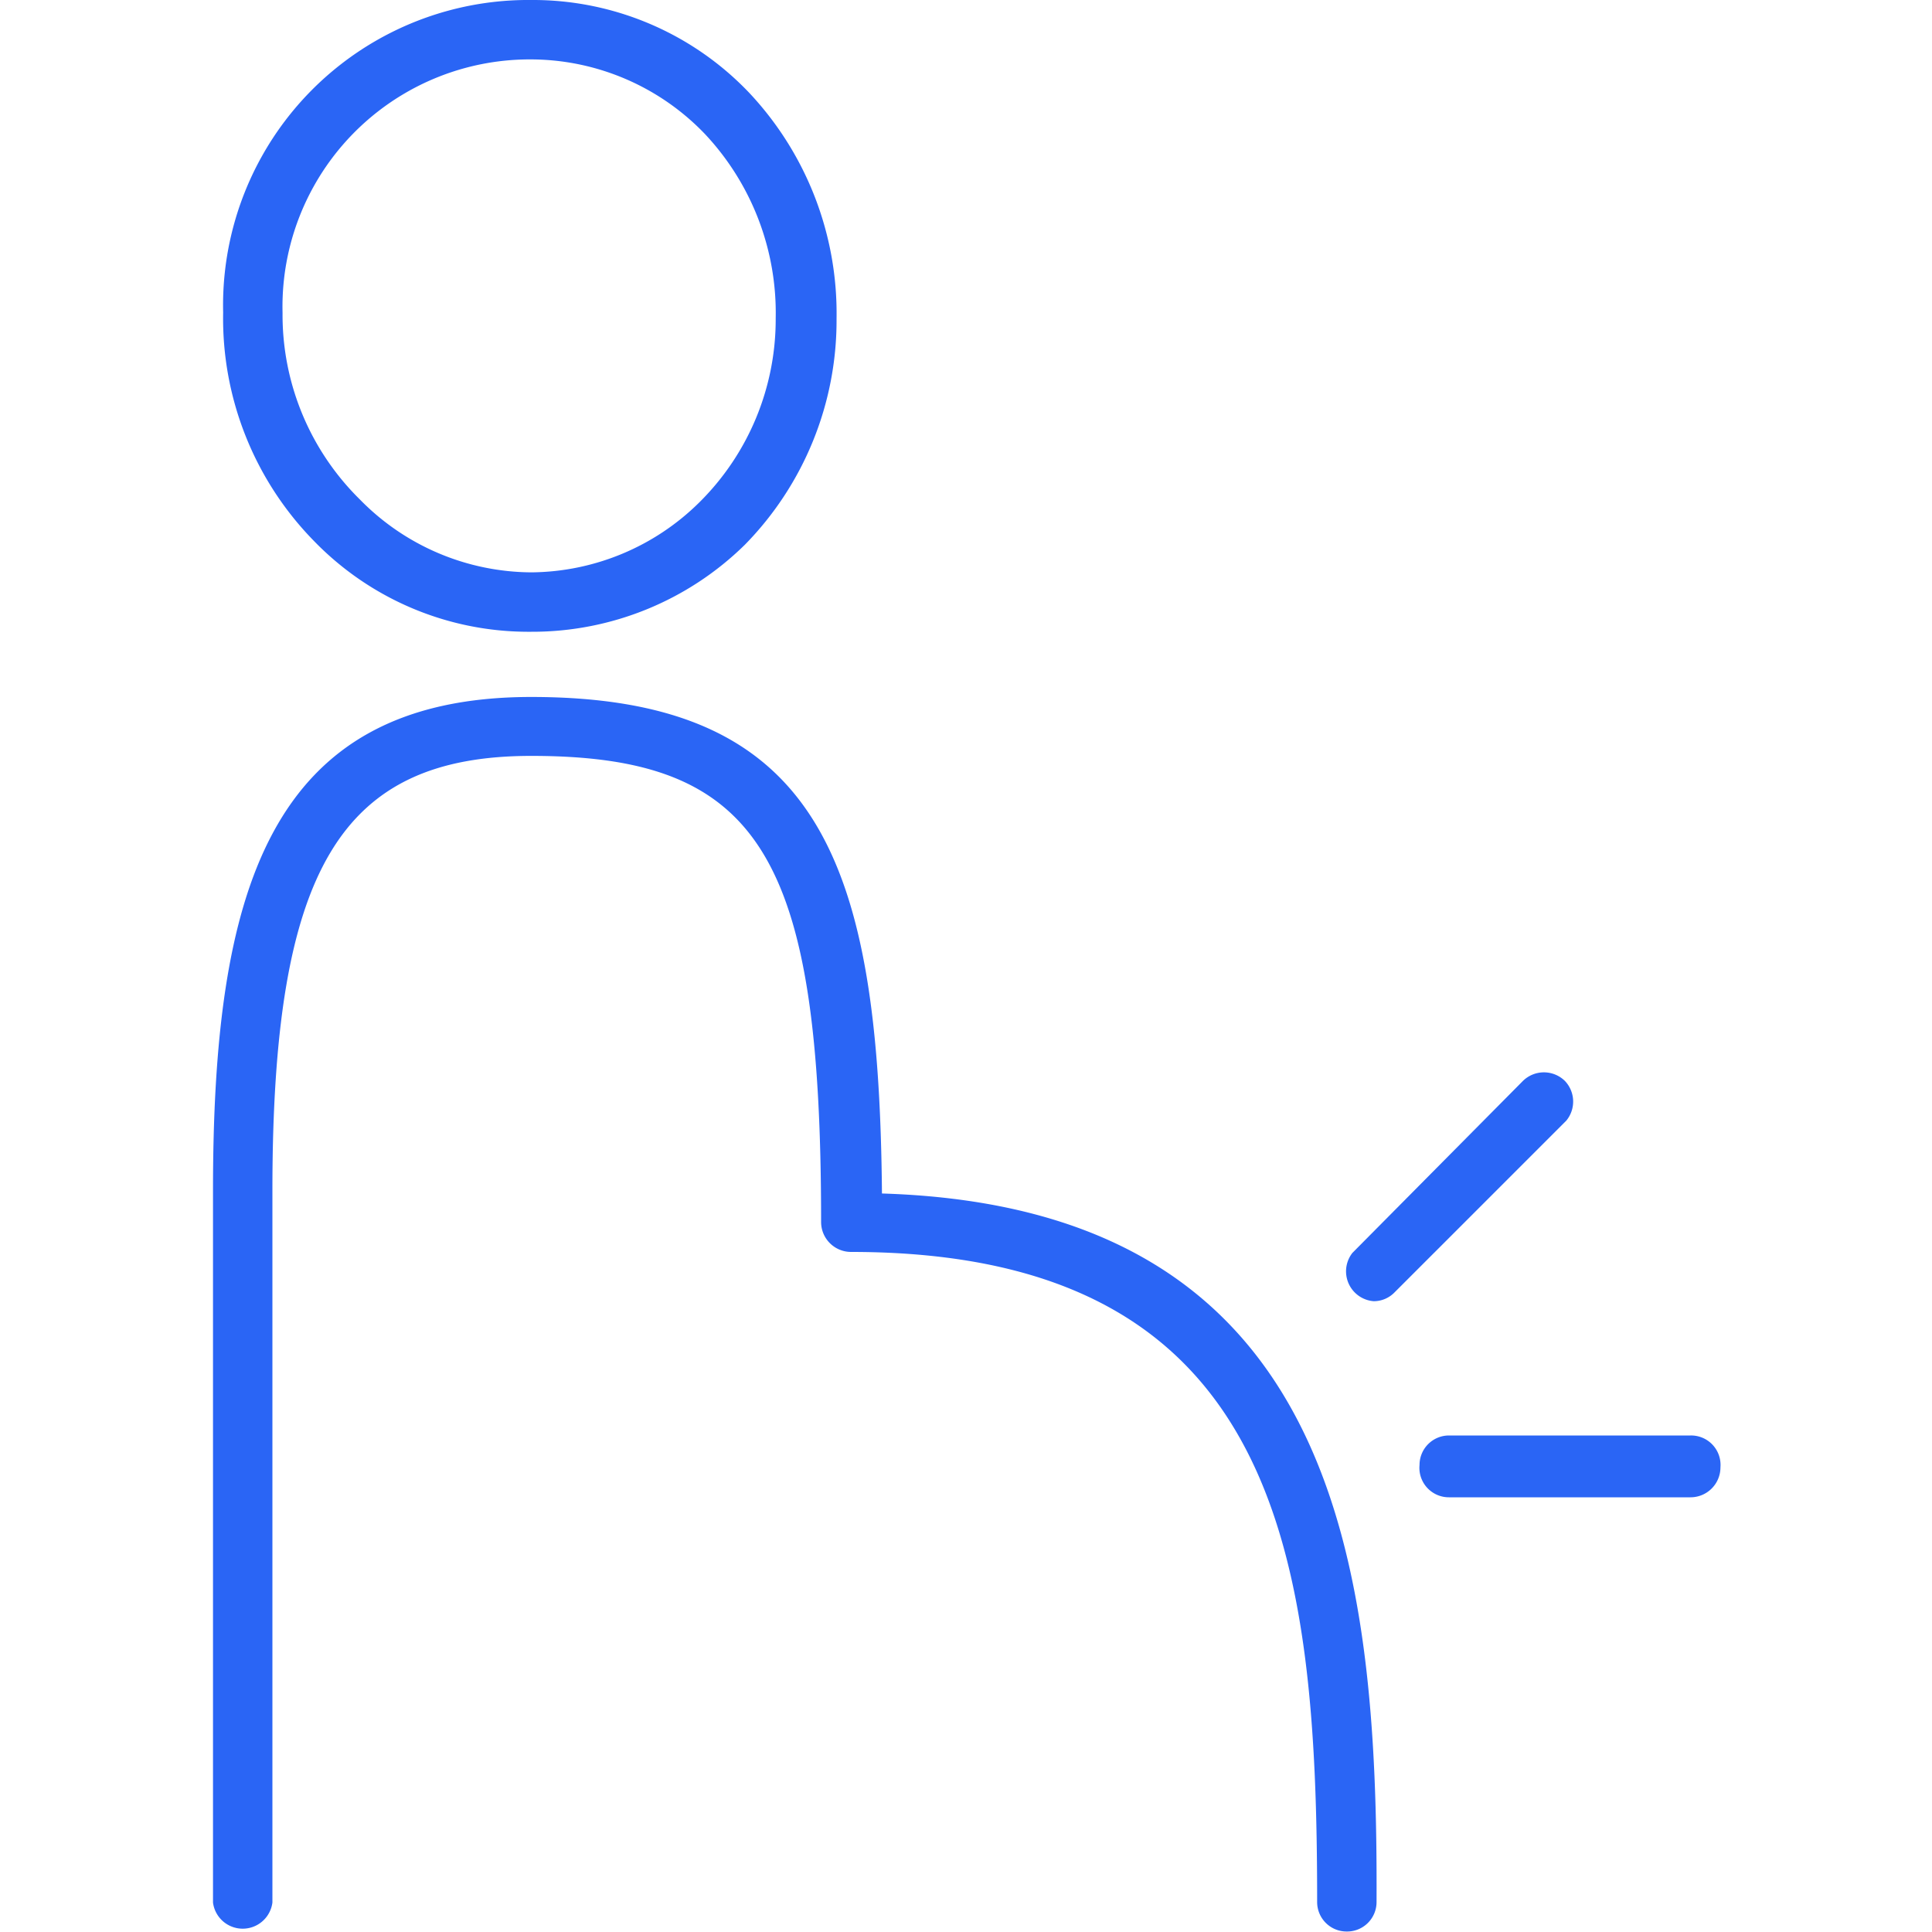 <svg xmlns="http://www.w3.org/2000/svg" viewBox="0 0 40 40"><defs><style>.cls-1{fill:none;}.cls-2{fill:#2a65f5;}</style></defs><g id="Layer_2" data-name="Layer 2"><g id="design"><rect class="cls-1" width="40" height="40"/><path class="cls-2" d="M10.91,13.08H11a6.28,6.28,0,0,0,4.42-1.8A6.63,6.63,0,0,0,17.32,6.6a6.67,6.67,0,0,0-1.8-4.67A6.18,6.18,0,0,0,11,0h0A6.32,6.32,0,0,0,4.62,6.47,6.58,6.58,0,0,0,6.5,11.2,6.18,6.18,0,0,0,10.91,13.08ZM11,1.23h0a5,5,0,0,1,3.6,1.55,5.41,5.41,0,0,1,1.46,3.81,5.33,5.33,0,0,1-1.58,3.81A5,5,0,0,1,11,11.85h0a5,5,0,0,1-3.55-1.51A5.36,5.36,0,0,1,5.85,6.48,5.12,5.12,0,0,1,11,1.23Z"/><path class="cls-2" d="M18.26,24.71C18.2,17.89,17,14.43,11,14.43c-5.47,0-6.59,4.08-6.59,10.22V39.39a.62.62,0,0,0,1.23,0V24.65c0-6.64,1.4-9,5.36-9,4.74,0,6,2.07,6,9.65a.62.62,0,0,0,.62.62c8.91,0,9.65,6.36,9.65,13.46a.61.61,0,0,0,.61.61.61.61,0,0,0,.62-.61C28.53,32.43,27.72,25,18.26,24.71Z"/><path class="cls-2" d="M32.4,22.38a.62.62,0,0,0-.87,0L28,25.94a.62.62,0,0,0,.44,1,.6.6,0,0,0,.43-.18l3.56-3.56A.62.62,0,0,0,32.4,22.38Z"/><path class="cls-2" d="M35,29.72H30a.61.61,0,0,0-.61.61A.61.61,0,0,0,30,31h5a.62.62,0,0,0,.62-.62A.61.61,0,0,0,35,29.72Z"/></g></g></svg>